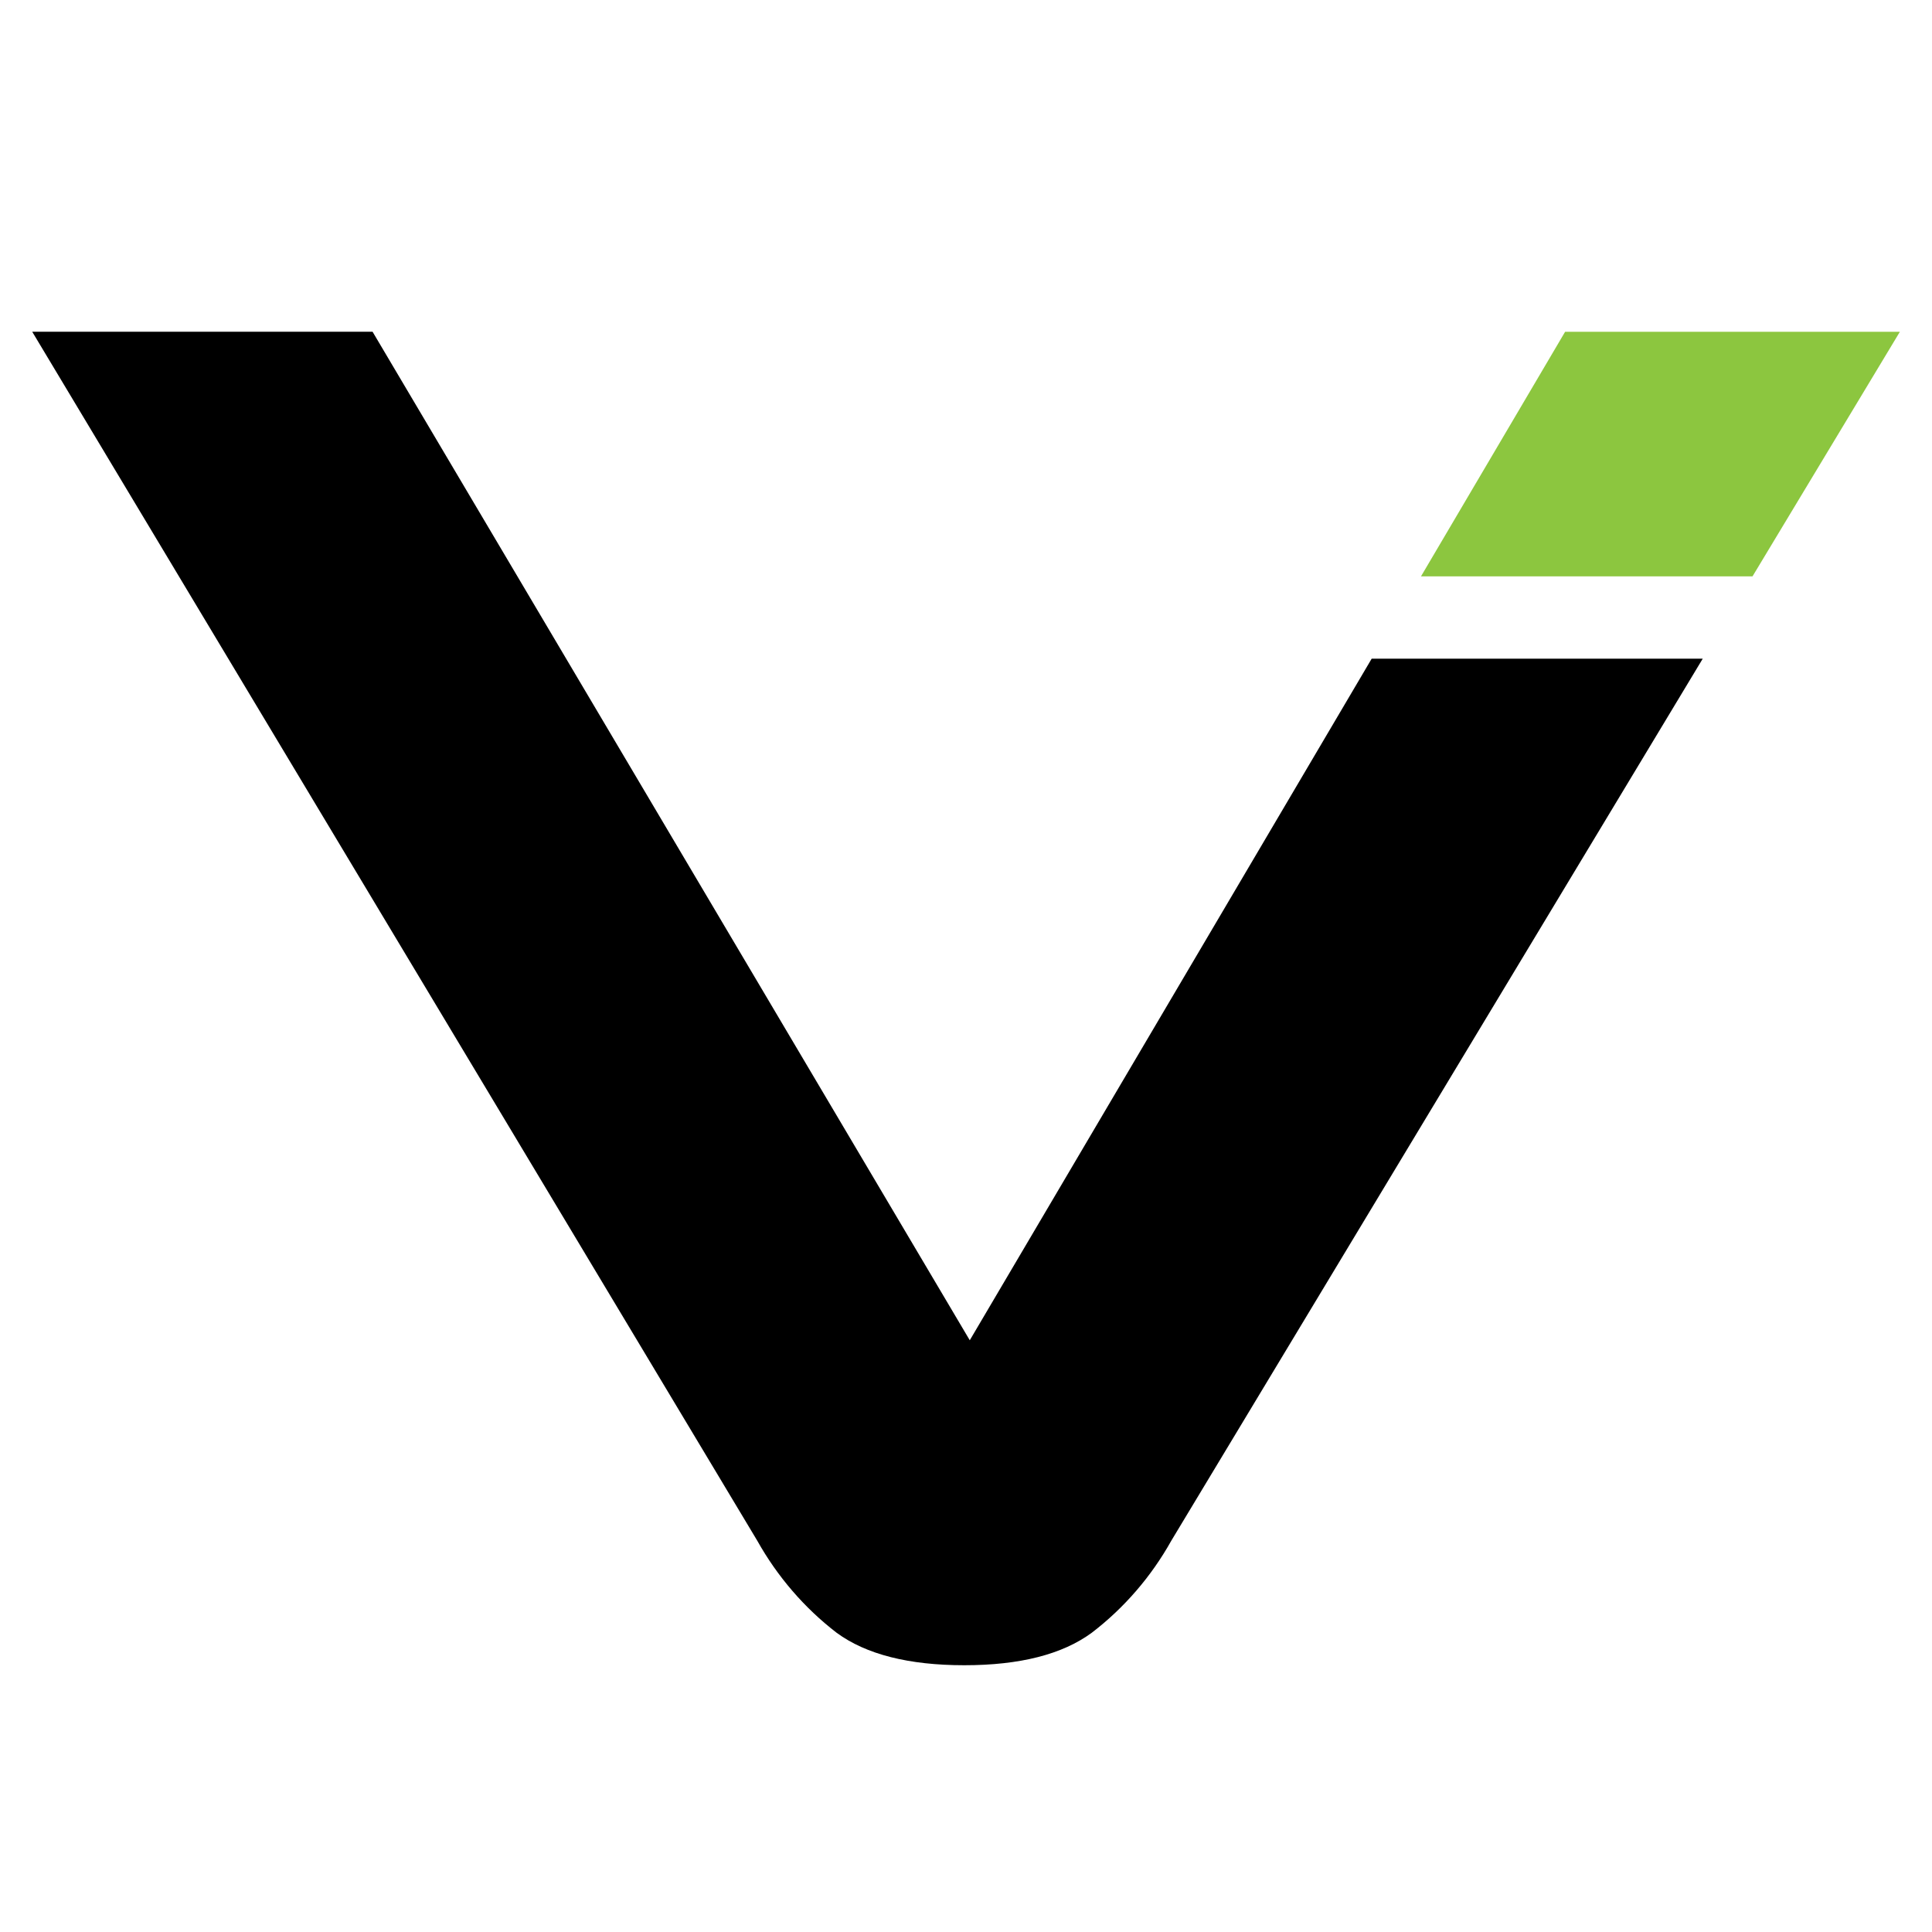 <?xml version="1.0" encoding="UTF-8" standalone="no"?>
<!DOCTYPE svg PUBLIC "-//W3C//DTD SVG 1.1//EN" "http://www.w3.org/Graphics/SVG/1.1/DTD/svg11.dtd">
<svg width="100%" height="100%" viewBox="0 0 300 300" version="1.1" xmlns="http://www.w3.org/2000/svg" xmlns:xlink="http://www.w3.org/1999/xlink" xml:space="preserve" xmlns:serif="http://www.serif.com/" style="fill-rule:evenodd;clip-rule:evenodd;stroke-linejoin:round;stroke-miterlimit:2;">
    <g transform="matrix(1.008,0,0,1.043,5,-2.174)">
        <g transform="matrix(1,0,0,1,0,47.21)">
            <path d="M287.71,4.27L265.01,40.68L213.94,40.68L236.14,4.27L287.71,4.27Z" style="fill:rgb(140,198,63);fill-rule:nonzero;"/>
        </g>
        <g transform="matrix(1,0,0,1,-623.28,-1351.38)">
            <path d="M767.71,1553L675.71,1402.85L623.28,1402.85L734.98,1582.85C738.077,1588.19 742.232,1592.85 747.19,1596.54C751.73,1599.77 758.32,1601.38 766.87,1601.38C775.42,1601.38 781.97,1599.77 786.51,1596.54C791.485,1592.86 795.651,1588.2 798.75,1582.85L880.62,1451.53L829.62,1451.53L767.71,1553Z" style="fill-rule:nonzero;"/>
        </g>
    </g>
</svg>

